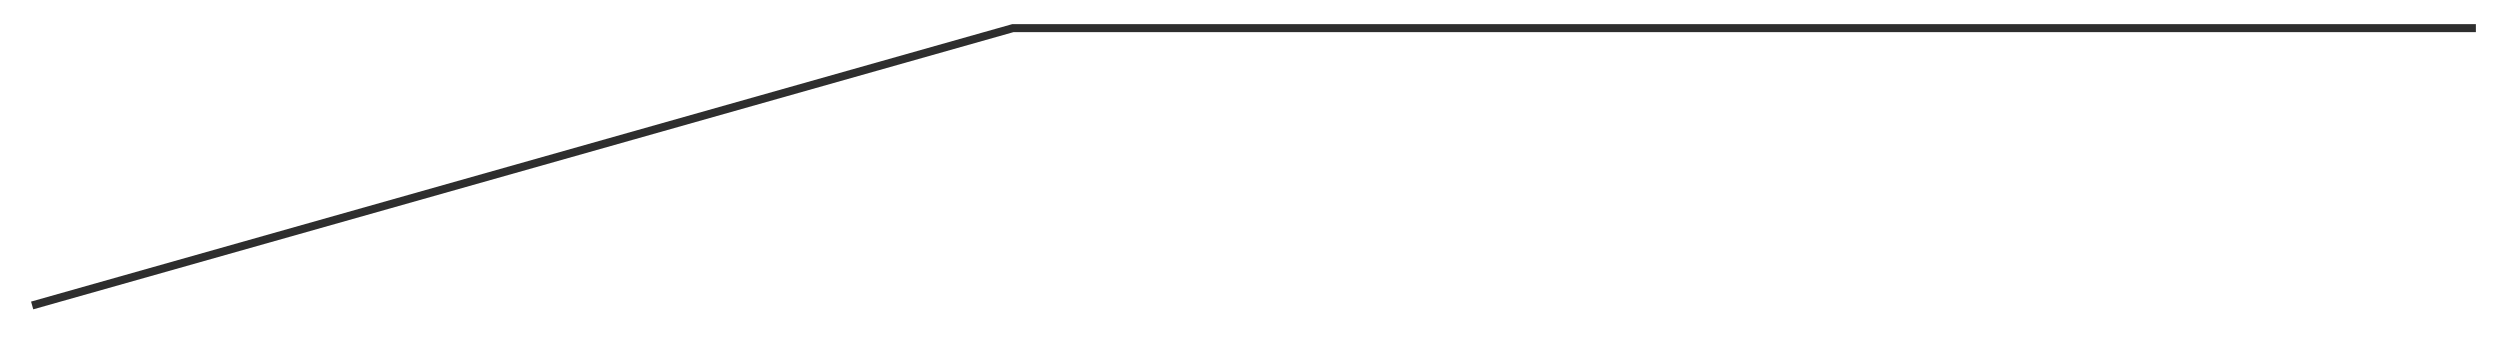 <?xml version="1.0" encoding="UTF-8"?> <svg xmlns="http://www.w3.org/2000/svg" width="311" height="42" viewBox="0 0 311 42" fill="none"> <g filter="url(#filter0_d_11_110)"> <path d="M308 0.5H126L4 35" stroke="#2E2E2E"></path> </g> <defs> <filter id="filter0_d_11_110" x="0.864" y="0" width="310.136" height="41.481" filterUnits="userSpaceOnUse" color-interpolation-filters="sRGB"> <feFlood flood-opacity="0" result="BackgroundImageFix"></feFlood> <feColorMatrix in="SourceAlpha" type="matrix" values="0 0 0 0 0 0 0 0 0 0 0 0 0 0 0 0 0 0 127 0" result="hardAlpha"></feColorMatrix> <feOffset dy="3"></feOffset> <feGaussianBlur stdDeviation="1.5"></feGaussianBlur> <feComposite in2="hardAlpha" operator="out"></feComposite> <feColorMatrix type="matrix" values="0 0 0 0 0 0 0 0 0 0 0 0 0 0 0 0 0 0 0.5 0"></feColorMatrix> <feBlend mode="normal" in2="BackgroundImageFix" result="effect1_dropShadow_11_110"></feBlend> <feBlend mode="normal" in="SourceGraphic" in2="effect1_dropShadow_11_110" result="shape"></feBlend> </filter> </defs> </svg> 